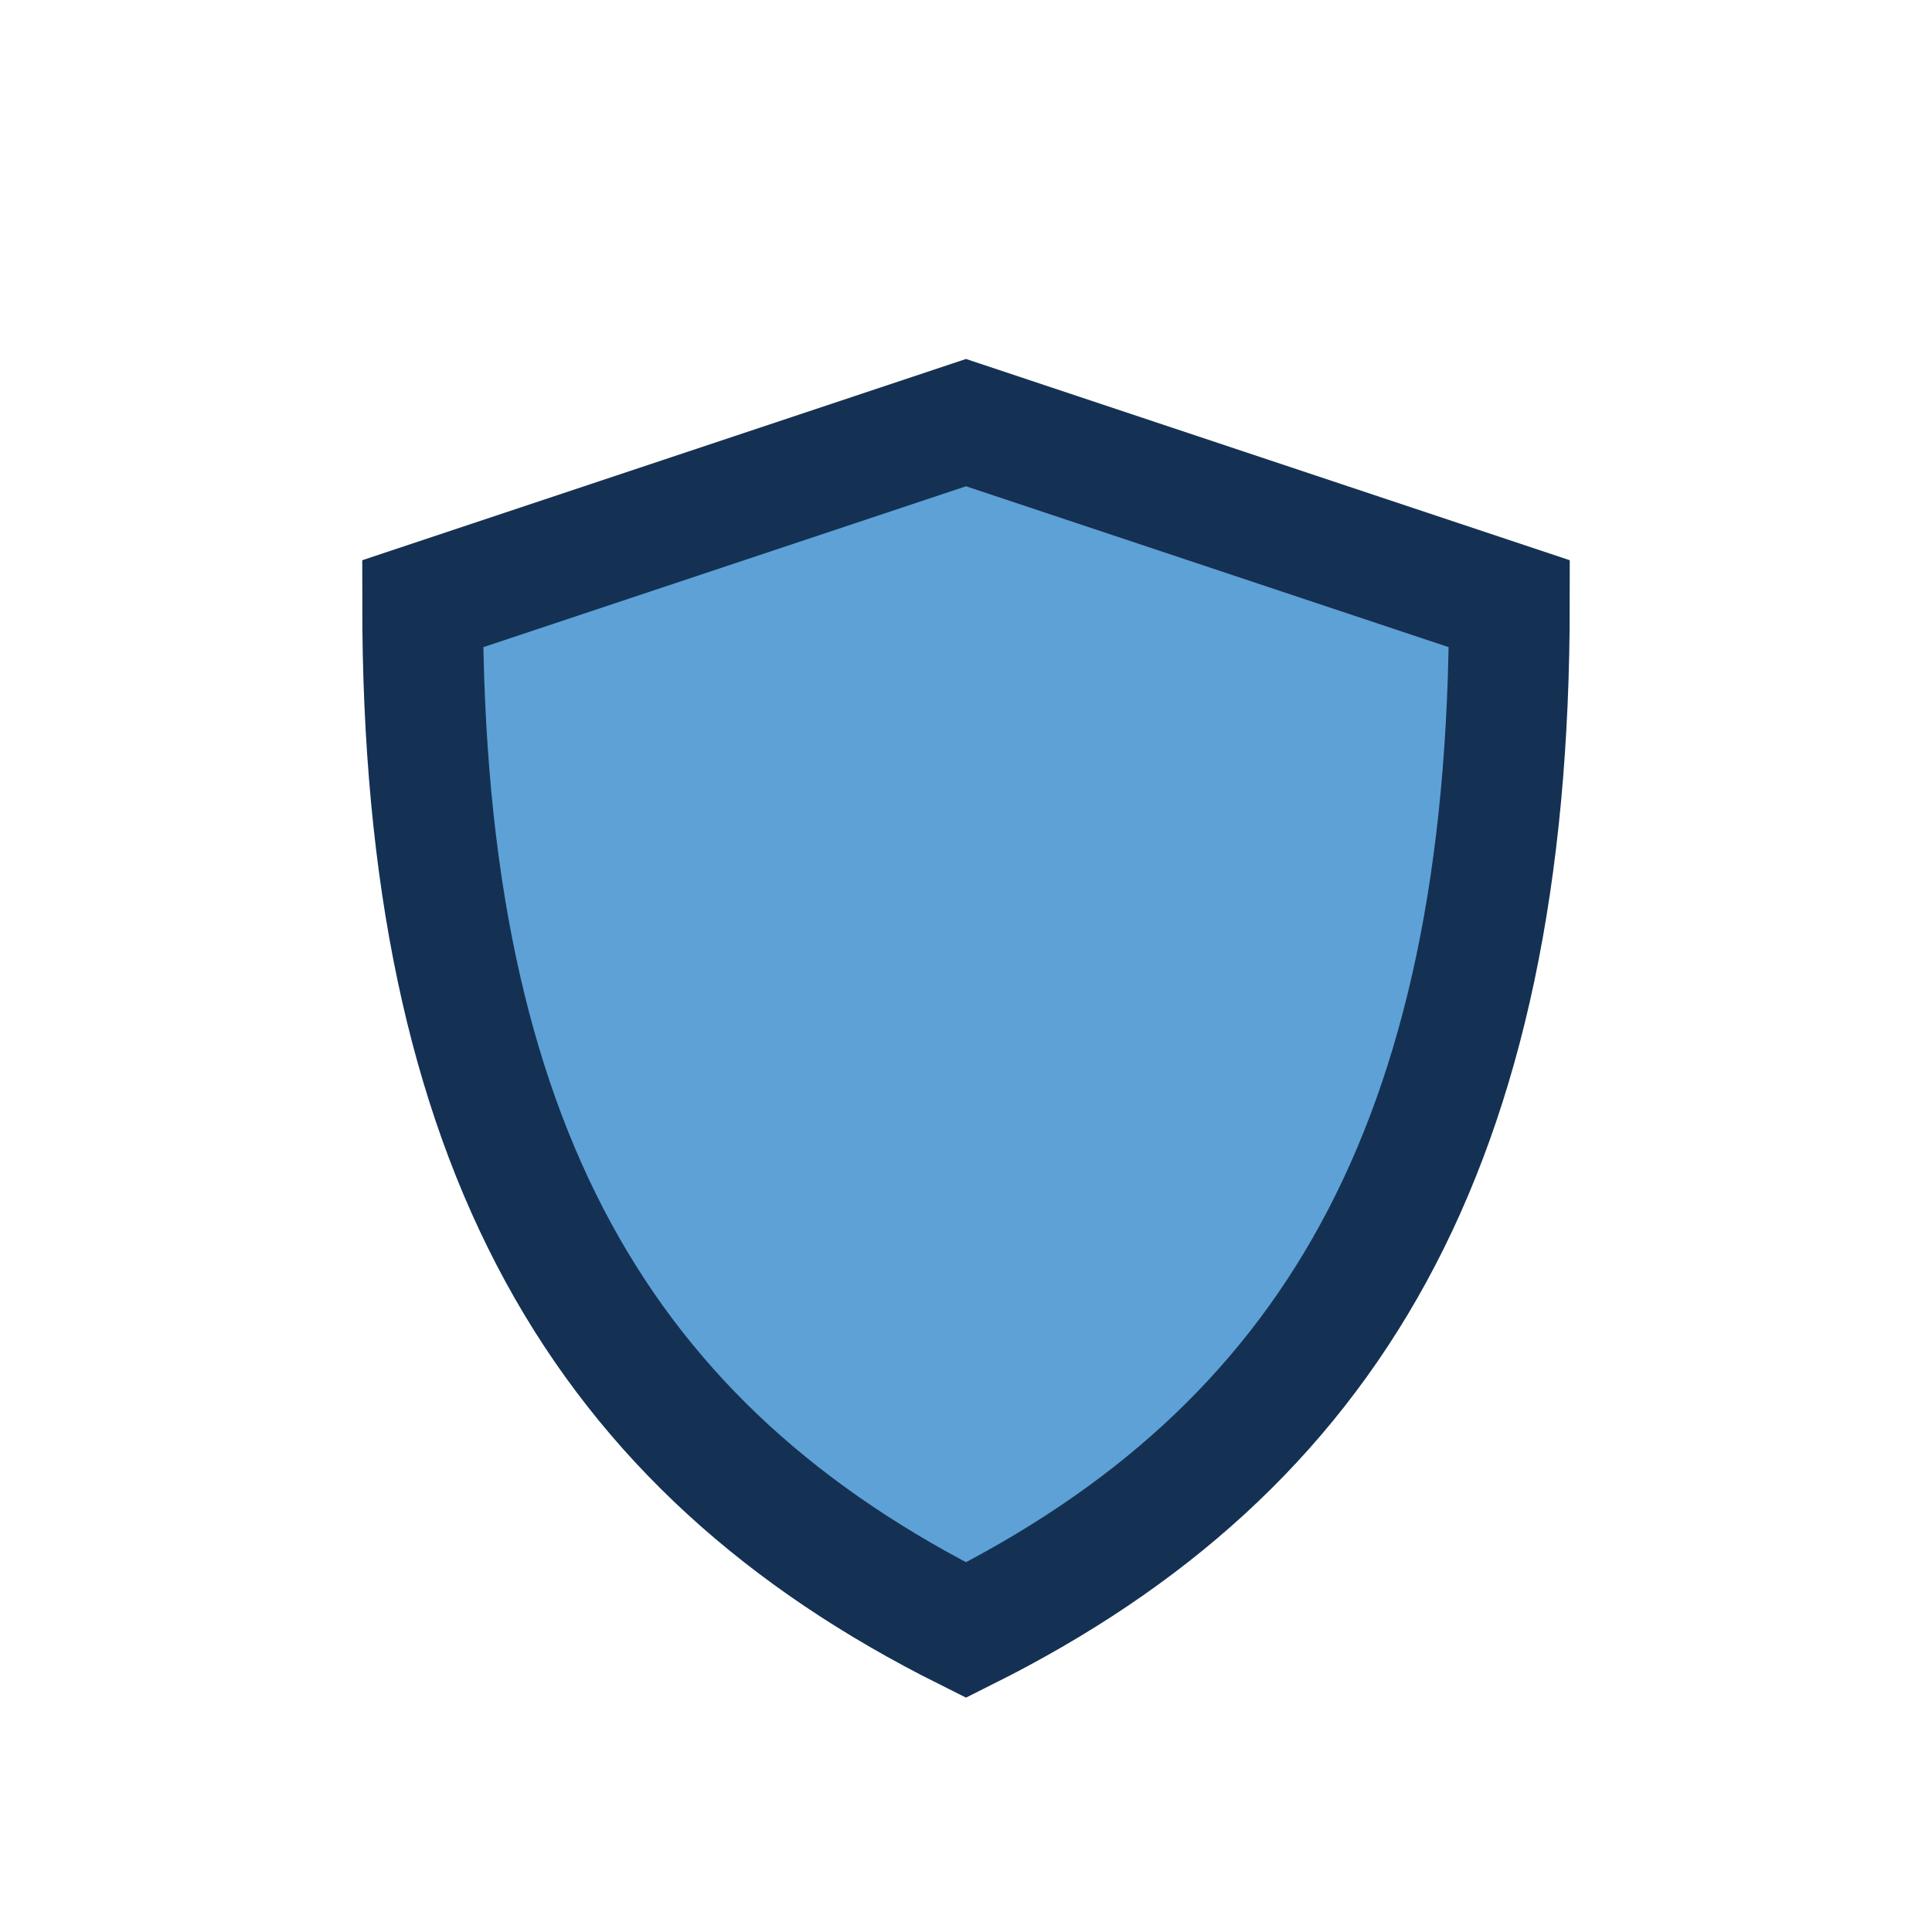 <?xml version="1.0" encoding="UTF-8"?>
<svg xmlns="http://www.w3.org/2000/svg" width="32" height="32" viewBox="0 0 32 32"><path d="M16 27c-6-3-9-8-9-17l9-3 9 3c0 9-3 14-9 17z" fill="#5EA1D7" stroke="#143154" stroke-width="2"/></svg>